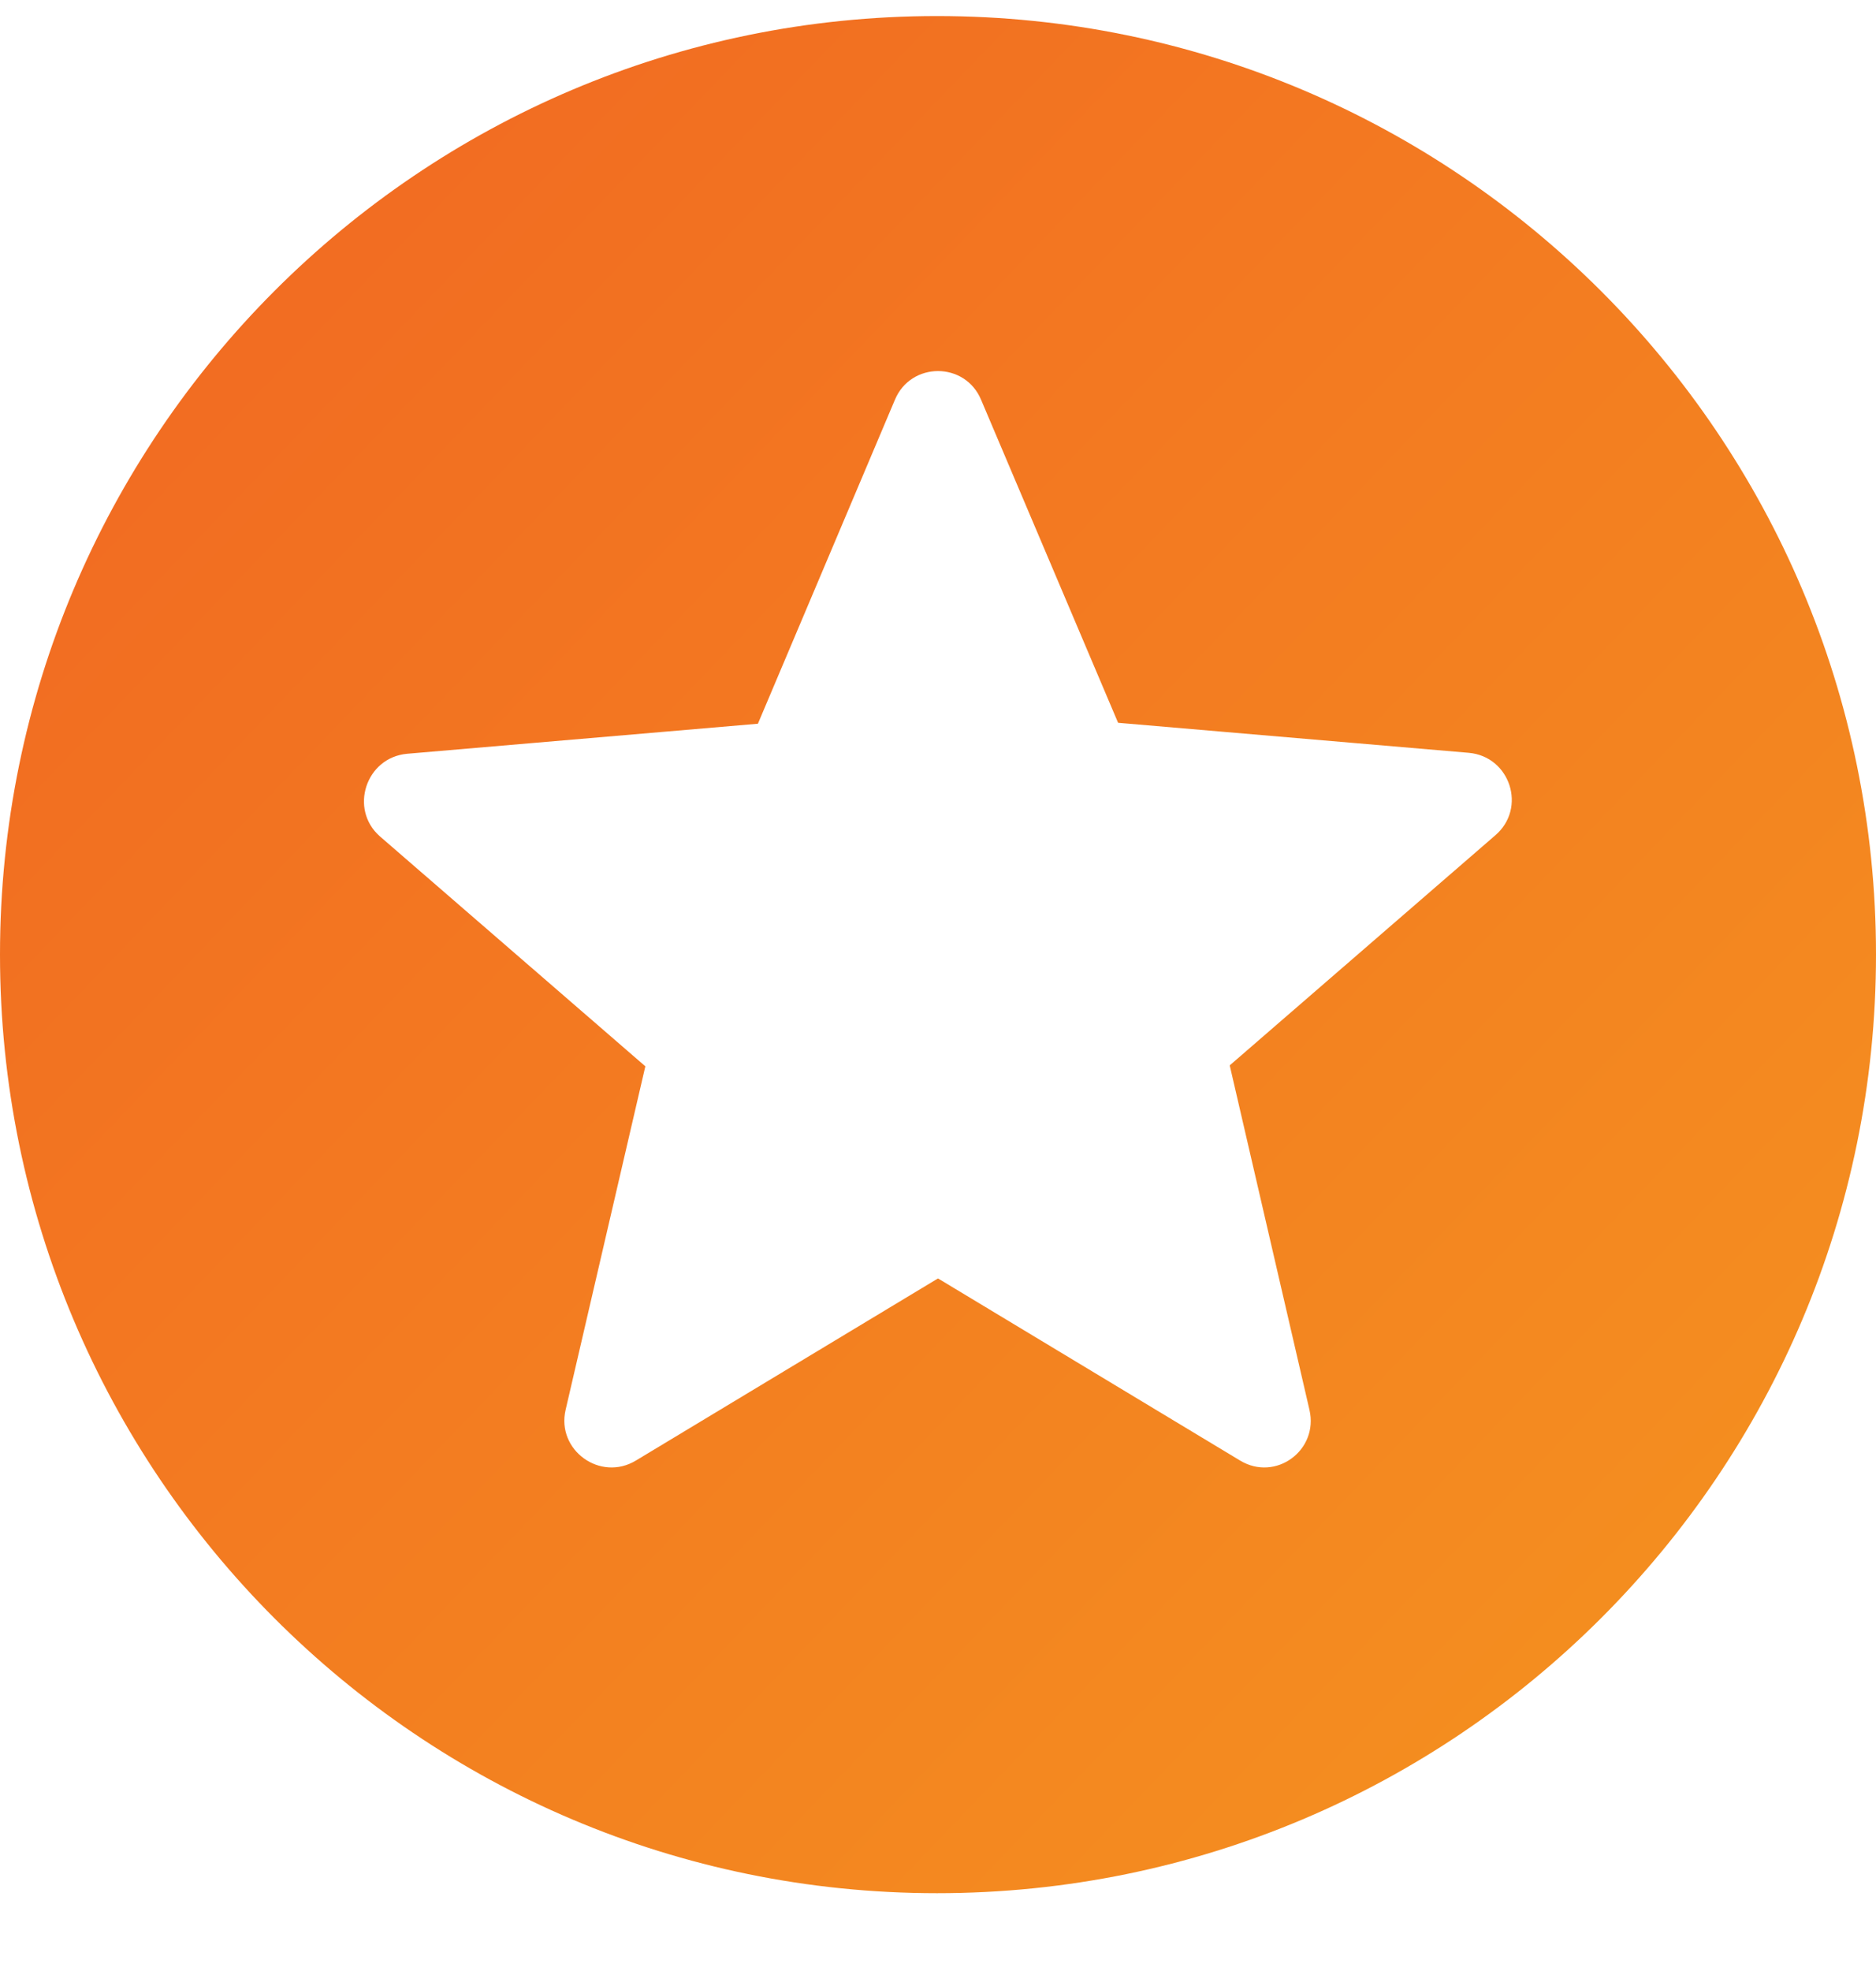 <svg width="20" height="21" viewBox="0 0 20 21" fill="none" xmlns="http://www.w3.org/2000/svg">
<path d="M9.99 0.171C4.47 0.171 0 4.651 0 10.171C0 15.691 4.47 20.171 9.99 20.171C15.52 20.171 20 15.691 20 10.171C20 4.651 15.52 0.171 9.99 0.171ZM13.22 15.561L10 13.621L6.78 15.561C6.4 15.791 5.93 15.451 6.03 15.021L6.88 11.361L4.05 8.911C3.72 8.621 3.9 8.071 4.34 8.031L8.08 7.711L9.54 4.261C9.71 3.851 10.29 3.851 10.46 4.261L11.92 7.701L15.66 8.021C16.1 8.061 16.28 8.611 15.94 8.901L13.11 11.351L13.96 15.021C14.06 15.451 13.6 15.791 13.22 15.561V15.561Z" fill="url(#paint0_linear_4305_257)"/>
<defs>
<linearGradient id="paint0_linear_4305_257" x1="-6.562" y1="-4.204" x2="25.625" y2="26.734" gradientUnits="userSpaceOnUse">
<stop stop-color="#F15923"/>
<stop offset="1" stop-color="#F5A21E"/>
</linearGradient>
</defs>
</svg>

